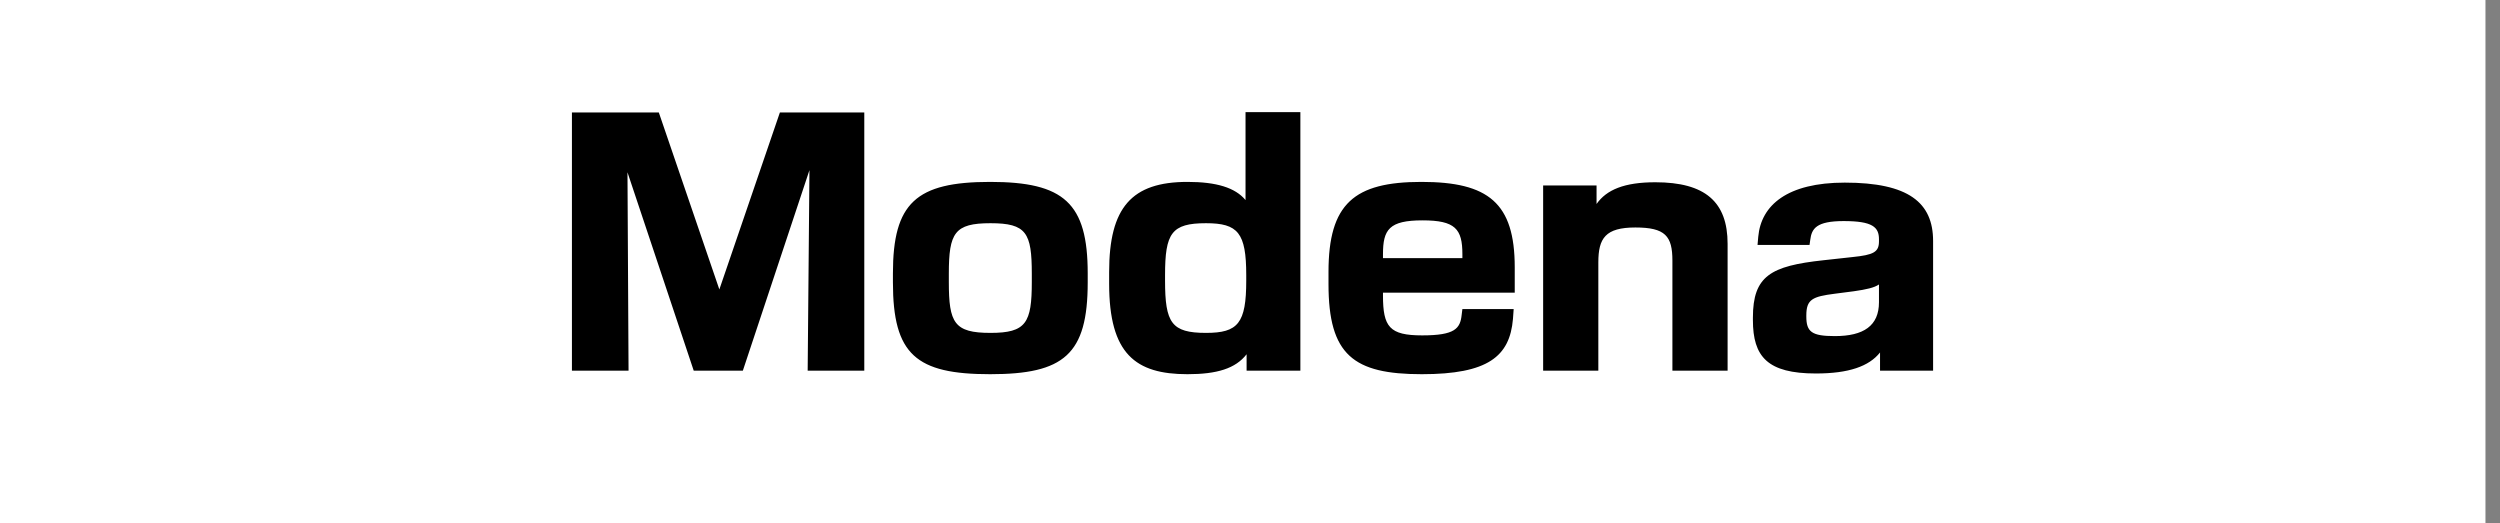 <svg width="344" height="72" viewBox="0 0 344 72" fill="none" xmlns="http://www.w3.org/2000/svg">
<rect x="0" y="0" width="344" height="72" fill="#808080" stroke="none"/>
<rect width="342" height="72" fill="white"/>
<path d="M78.697 51H86.488L86.341 23.707L95.455 51H102.217L111.38 23.413L111.135 51H118.926V15.475H107.313L98.983 39.828L90.653 15.475H78.697V51ZM136.243 51.49C146.386 51.49 149.669 48.795 149.669 38.848V37.623C149.669 27.921 146.386 25.03 136.243 25.03C126.051 25.03 122.866 27.921 122.866 37.623V38.848C122.866 48.795 126.051 51.49 136.243 51.49ZM130.559 38.799V37.672C130.559 32.037 131.343 30.714 136.292 30.714C141.241 30.714 141.976 32.037 141.976 37.672V38.799C141.976 44.434 141.192 45.806 136.292 45.806C131.294 45.806 130.559 44.434 130.559 38.799ZM163.398 51.49C167.465 51.49 170.013 50.706 171.532 48.746V51H178.931V15.426H171.385V27.529C169.964 25.814 167.367 25.03 163.398 25.03C155.705 25.03 152.618 28.558 152.618 37.427V39.044C152.618 48.697 156.244 51.49 163.398 51.49ZM160.311 38.603V37.868C160.311 32.086 161.193 30.714 165.946 30.714C170.356 30.714 171.483 32.037 171.483 37.868V38.603C171.483 44.483 170.356 45.806 165.946 45.806C161.193 45.806 160.311 44.434 160.311 38.603ZM195.639 51.49C204.753 51.49 207.742 49.04 208.183 43.895L208.281 42.523H201.225L201.127 43.307C200.931 45.218 200.196 46.149 195.688 46.149C191.18 46.149 190.298 44.973 190.298 40.661V40.269H208.428V36.79C208.428 27.921 204.802 25.03 195.59 25.03C186.329 25.03 182.801 28.019 182.801 37.427V39.093C182.801 48.844 186.231 51.49 195.639 51.49ZM190.298 35.516V34.977C190.298 31.596 191.131 30.322 195.737 30.322C200.245 30.322 201.225 31.498 201.225 34.977V35.516H190.298ZM212.336 51H219.931V36.104C219.931 32.772 220.911 31.302 225.027 31.302C229.143 31.302 230.123 32.478 230.123 35.859V51H237.718V33.556C237.718 27.774 234.631 25.079 227.771 25.079C223.508 25.079 221.058 26.108 219.686 28.068V25.52H212.336V51ZM249.873 51.392C254.381 51.392 257.174 50.412 258.693 48.501V51H265.994V33.164C265.994 27.872 262.613 25.128 253.842 25.128C245.953 25.128 242.327 28.215 241.935 32.576L241.837 33.703H248.991L249.089 33.017C249.285 31.449 249.922 30.42 253.695 30.42C257.664 30.42 258.546 31.253 258.546 32.919V33.213C258.546 34.683 257.811 35.075 254.92 35.369L250.902 35.81C243.65 36.594 241.2 37.966 241.2 43.699V44.042C241.2 49.089 243.209 51.392 249.873 51.392ZM248.55 43.552V43.405C248.55 41.2 249.383 40.808 252.47 40.416L255.116 40.073C256.831 39.828 257.909 39.583 258.546 39.142V41.592C258.546 44.826 256.439 46.247 252.47 46.247C249.285 46.247 248.55 45.659 248.55 43.552Z" fill="black"/>
</svg>
